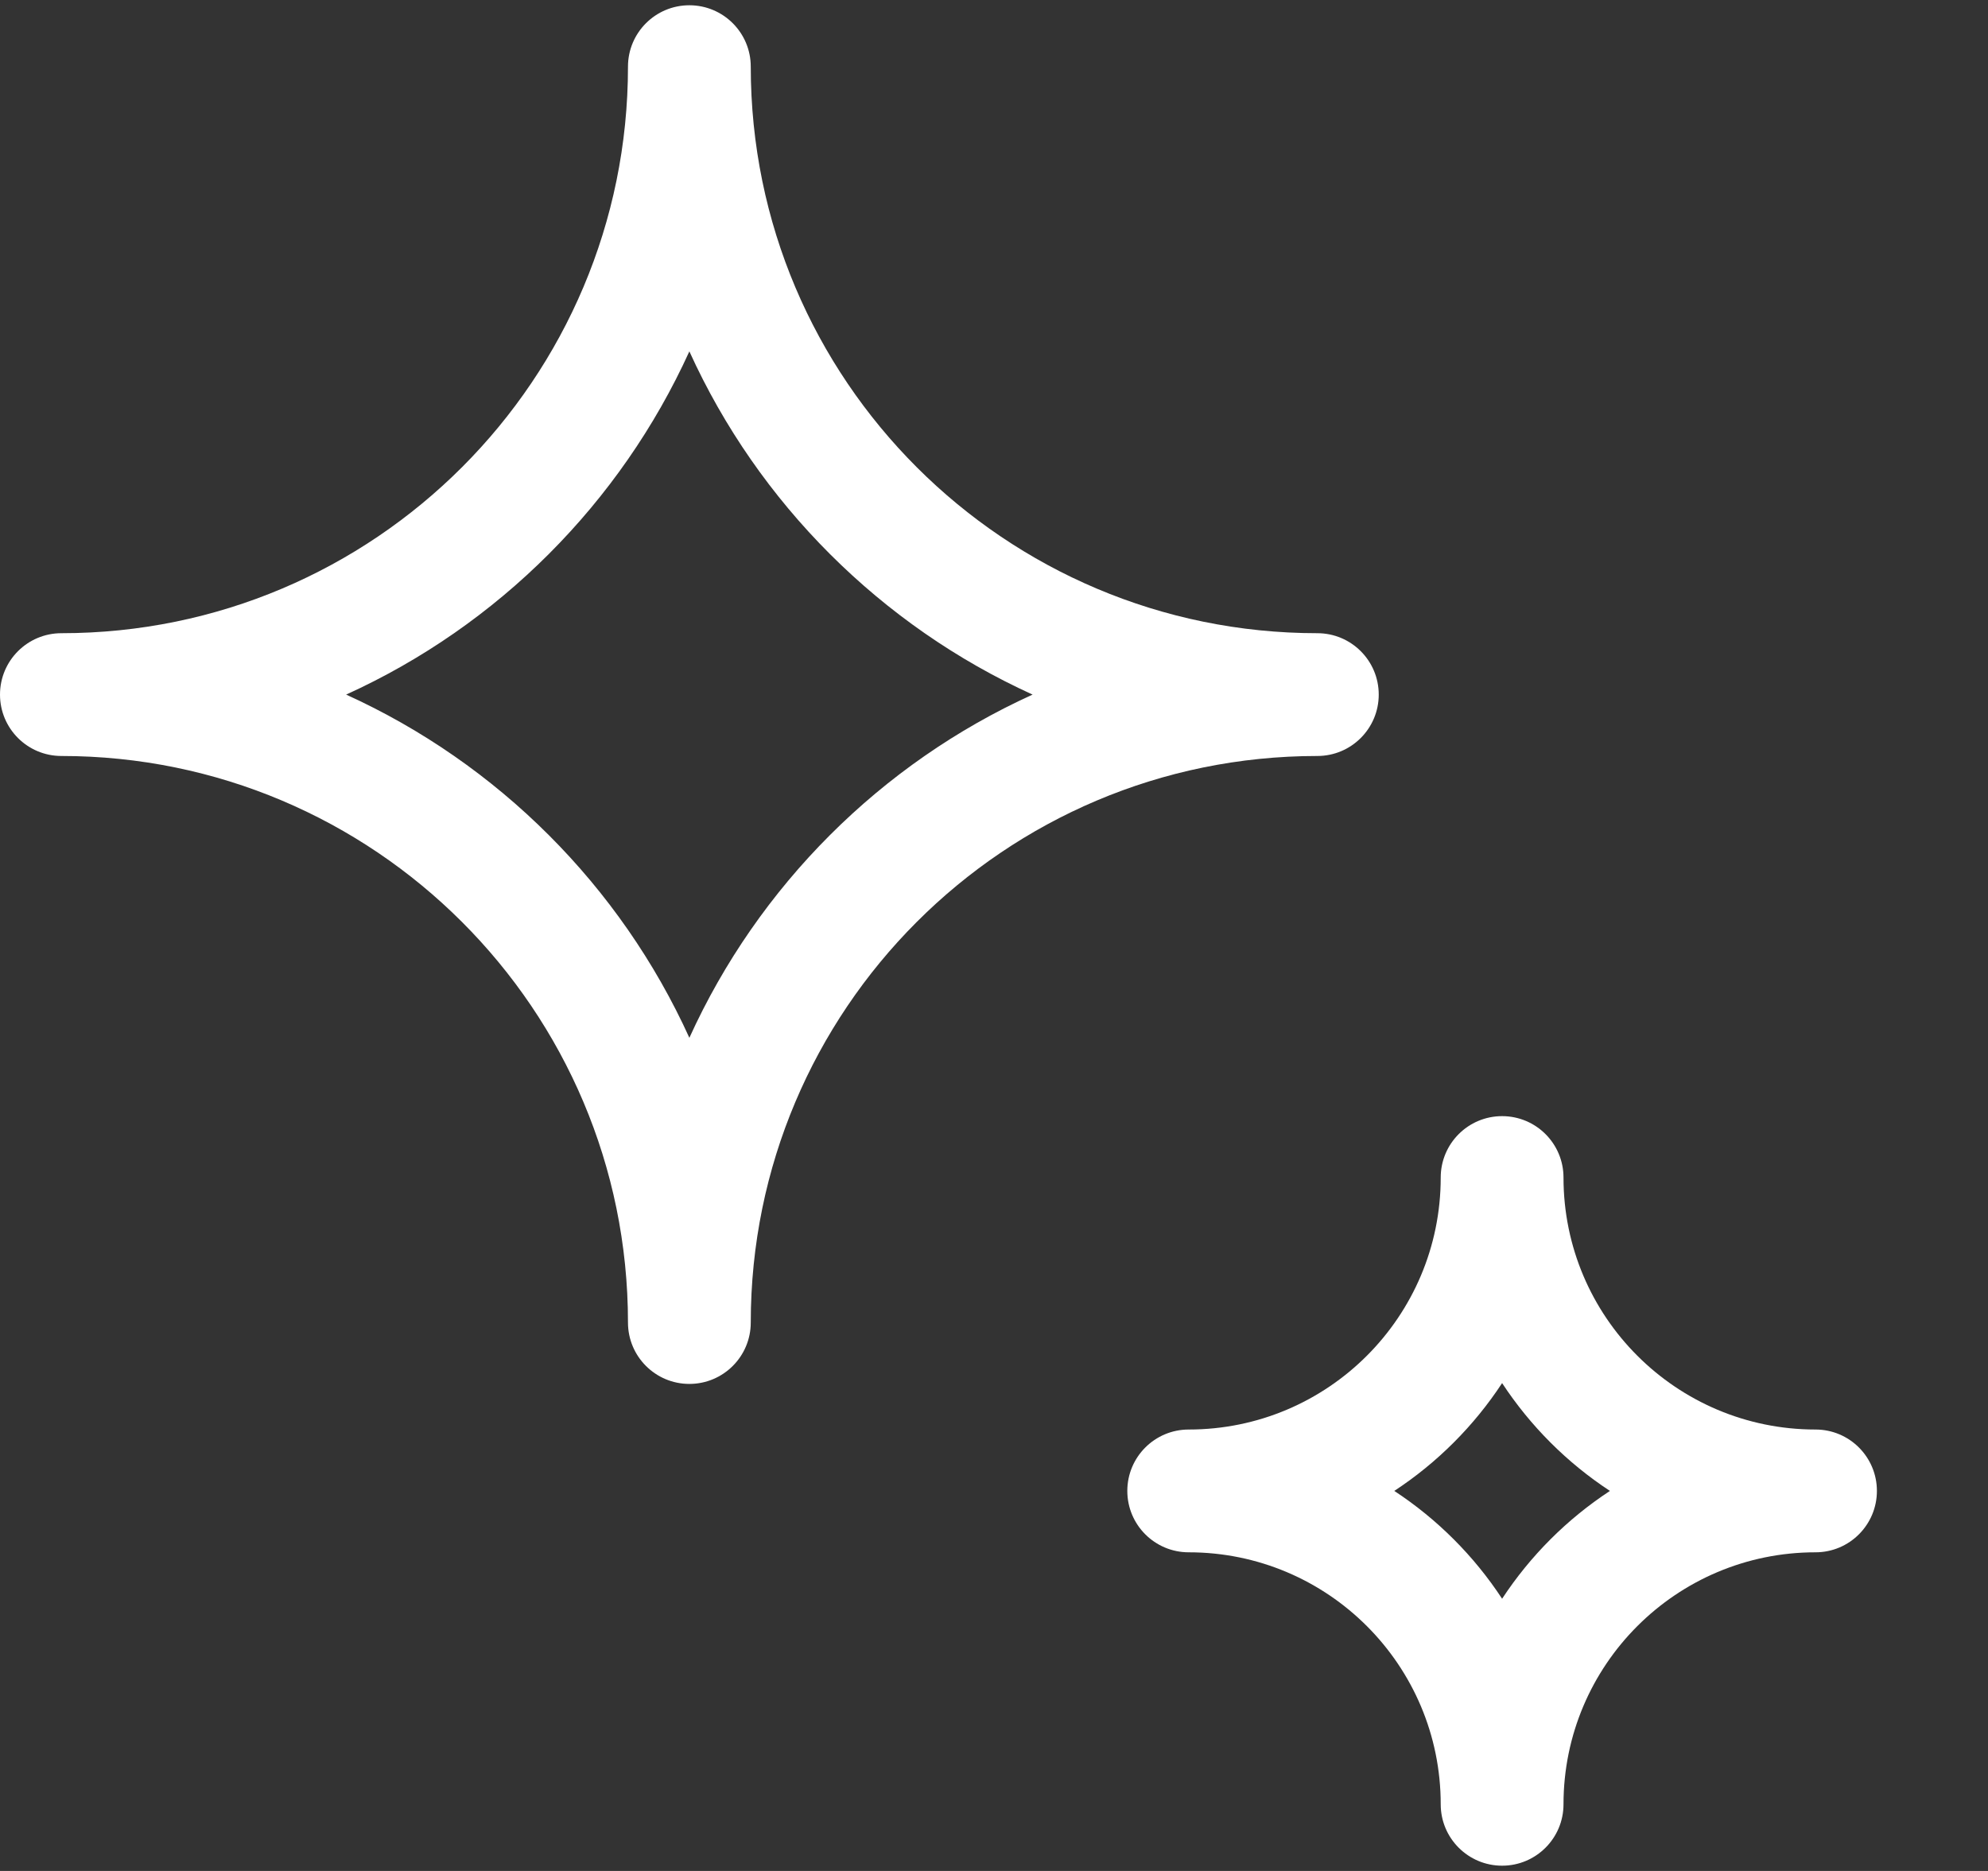 <svg width="17" height="16" viewBox="0 0 17 16" fill="none" xmlns="http://www.w3.org/2000/svg">
<rect x="0" y="0" width="17" height="16" fill="#333333" stroke="none"/>
<path fill-rule="evenodd" clip-rule="evenodd" d="M5.895 0.045C6.185 0.045 6.42 0.28 6.42 0.57C6.42 3.249 8.594 5.415 11.265 5.415C11.555 5.415 11.79 5.65 11.79 5.94C11.79 6.23 11.555 6.465 11.265 6.465C8.586 6.465 6.42 8.639 6.42 11.31C6.42 11.6 6.185 11.835 5.895 11.835C5.605 11.835 5.37 11.6 5.37 11.31C5.37 8.631 3.196 6.465 0.525 6.465C0.235 6.465 0 6.23 0 5.94C0 5.65 0.235 5.415 0.525 5.415C3.204 5.415 5.37 3.241 5.37 0.57C5.37 0.28 5.605 0.045 5.895 0.045ZM5.895 3.005C5.305 4.302 4.259 5.35 2.96 5.94C4.258 6.53 5.305 7.576 5.895 8.875C6.485 7.577 7.531 6.53 8.83 5.94C7.533 5.35 6.485 4.304 5.895 3.005Z" fill="white"/>
<path fill-rule="evenodd" clip-rule="evenodd" d="M12.845 9.545C13.135 9.545 13.37 9.78 13.37 10.07C13.37 11.26 14.335 12.225 15.525 12.225C15.815 12.225 16.05 12.46 16.05 12.75C16.05 13.04 15.815 13.275 15.525 13.275C14.335 13.275 13.37 14.24 13.37 15.43C13.37 15.72 13.135 15.955 12.845 15.955C12.555 15.955 12.32 15.72 12.32 15.43C12.32 14.24 11.355 13.275 10.165 13.275C9.875 13.275 9.64 13.04 9.64 12.75C9.64 12.46 9.875 12.225 10.165 12.225C11.355 12.225 12.32 11.26 12.32 10.07C12.32 9.78 12.555 9.545 12.845 9.545ZM12.845 11.828C12.604 12.195 12.29 12.509 11.923 12.75C12.29 12.991 12.604 13.305 12.845 13.672C13.086 13.305 13.4 12.991 13.767 12.75C13.4 12.509 13.086 12.195 12.845 11.828Z" fill="white"/>
</svg>
